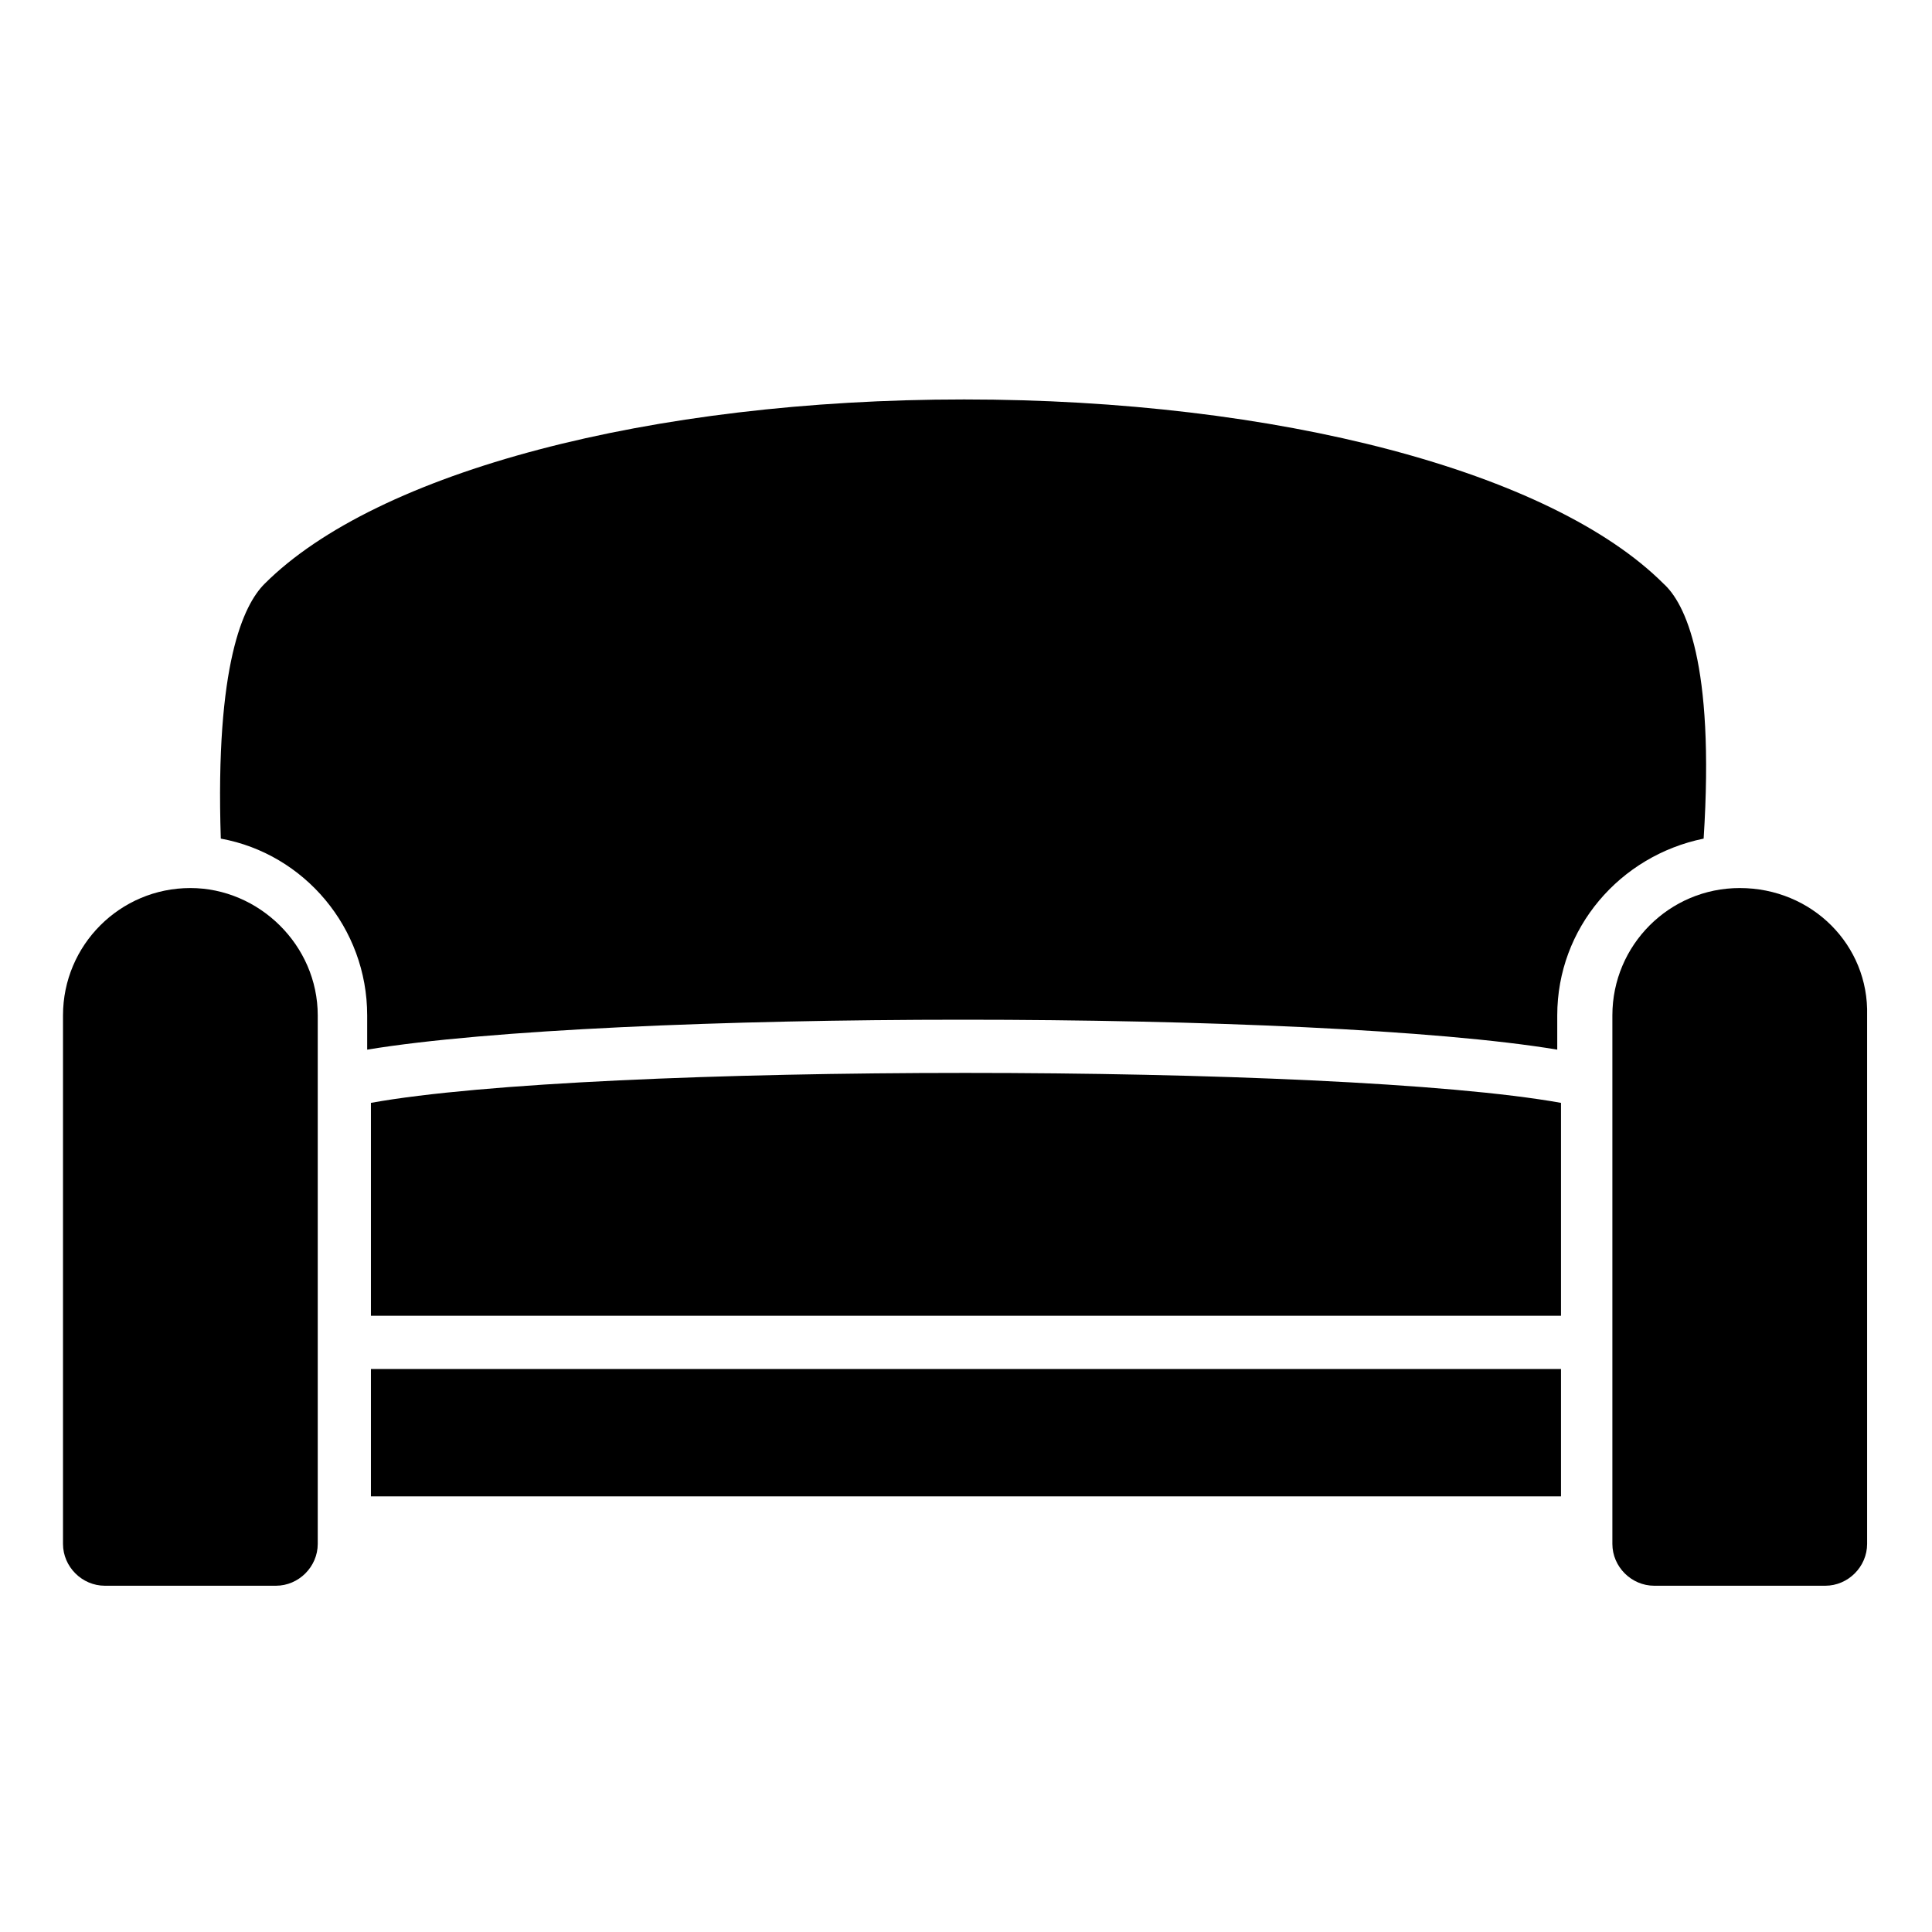 <?xml version="1.0" encoding="UTF-8"?>
<!-- Uploaded to: SVG Repo, www.svgrepo.com, Generator: SVG Repo Mixer Tools -->
<svg fill="#000000" width="800px" height="800px" version="1.1" viewBox="144 144 512 512" xmlns="http://www.w3.org/2000/svg">
 <g>
  <path d="m194.45 379.34c-18.641 0-33.754 15.113-33.754 33.754v140.06c0 6.047 5.039 11.082 11.082 11.082h45.344c6.047 0 11.082-5.039 11.082-11.082v-140.06c0-18.641-15.617-33.754-33.754-33.754z"/>
  <path d="m242.3 436.27v56.426h315.38v-56.426c-58.941-10.582-256.94-10.582-315.38 0z"/>
  <path d="m242.3 506.8h315.38v33.754h-315.38z"/>
  <path d="m584.9 298.73c-29.727-29.727-102.27-48.871-185.4-48.871s-155.68 19.145-185.4 48.871c-5.543 5.543-13.098 21.16-11.586 67.512 22.168 4.031 38.793 23.68 38.793 46.855v9.07c63.984-10.578 251.91-10.578 315.38 0v-9.07c0-23.176 16.625-42.32 38.793-46.855 3.023-46.855-5.039-62.477-10.578-67.512z"/>
  <path d="m605.05 379.34c-18.641 0-33.754 15.113-33.754 33.754v140.06c0 6.047 5.039 11.082 11.082 11.082h45.344c6.047 0 11.082-5.039 11.082-11.082v-140.06c0.504-18.641-14.609-33.754-33.754-33.754z"/>
 </g>
</svg>